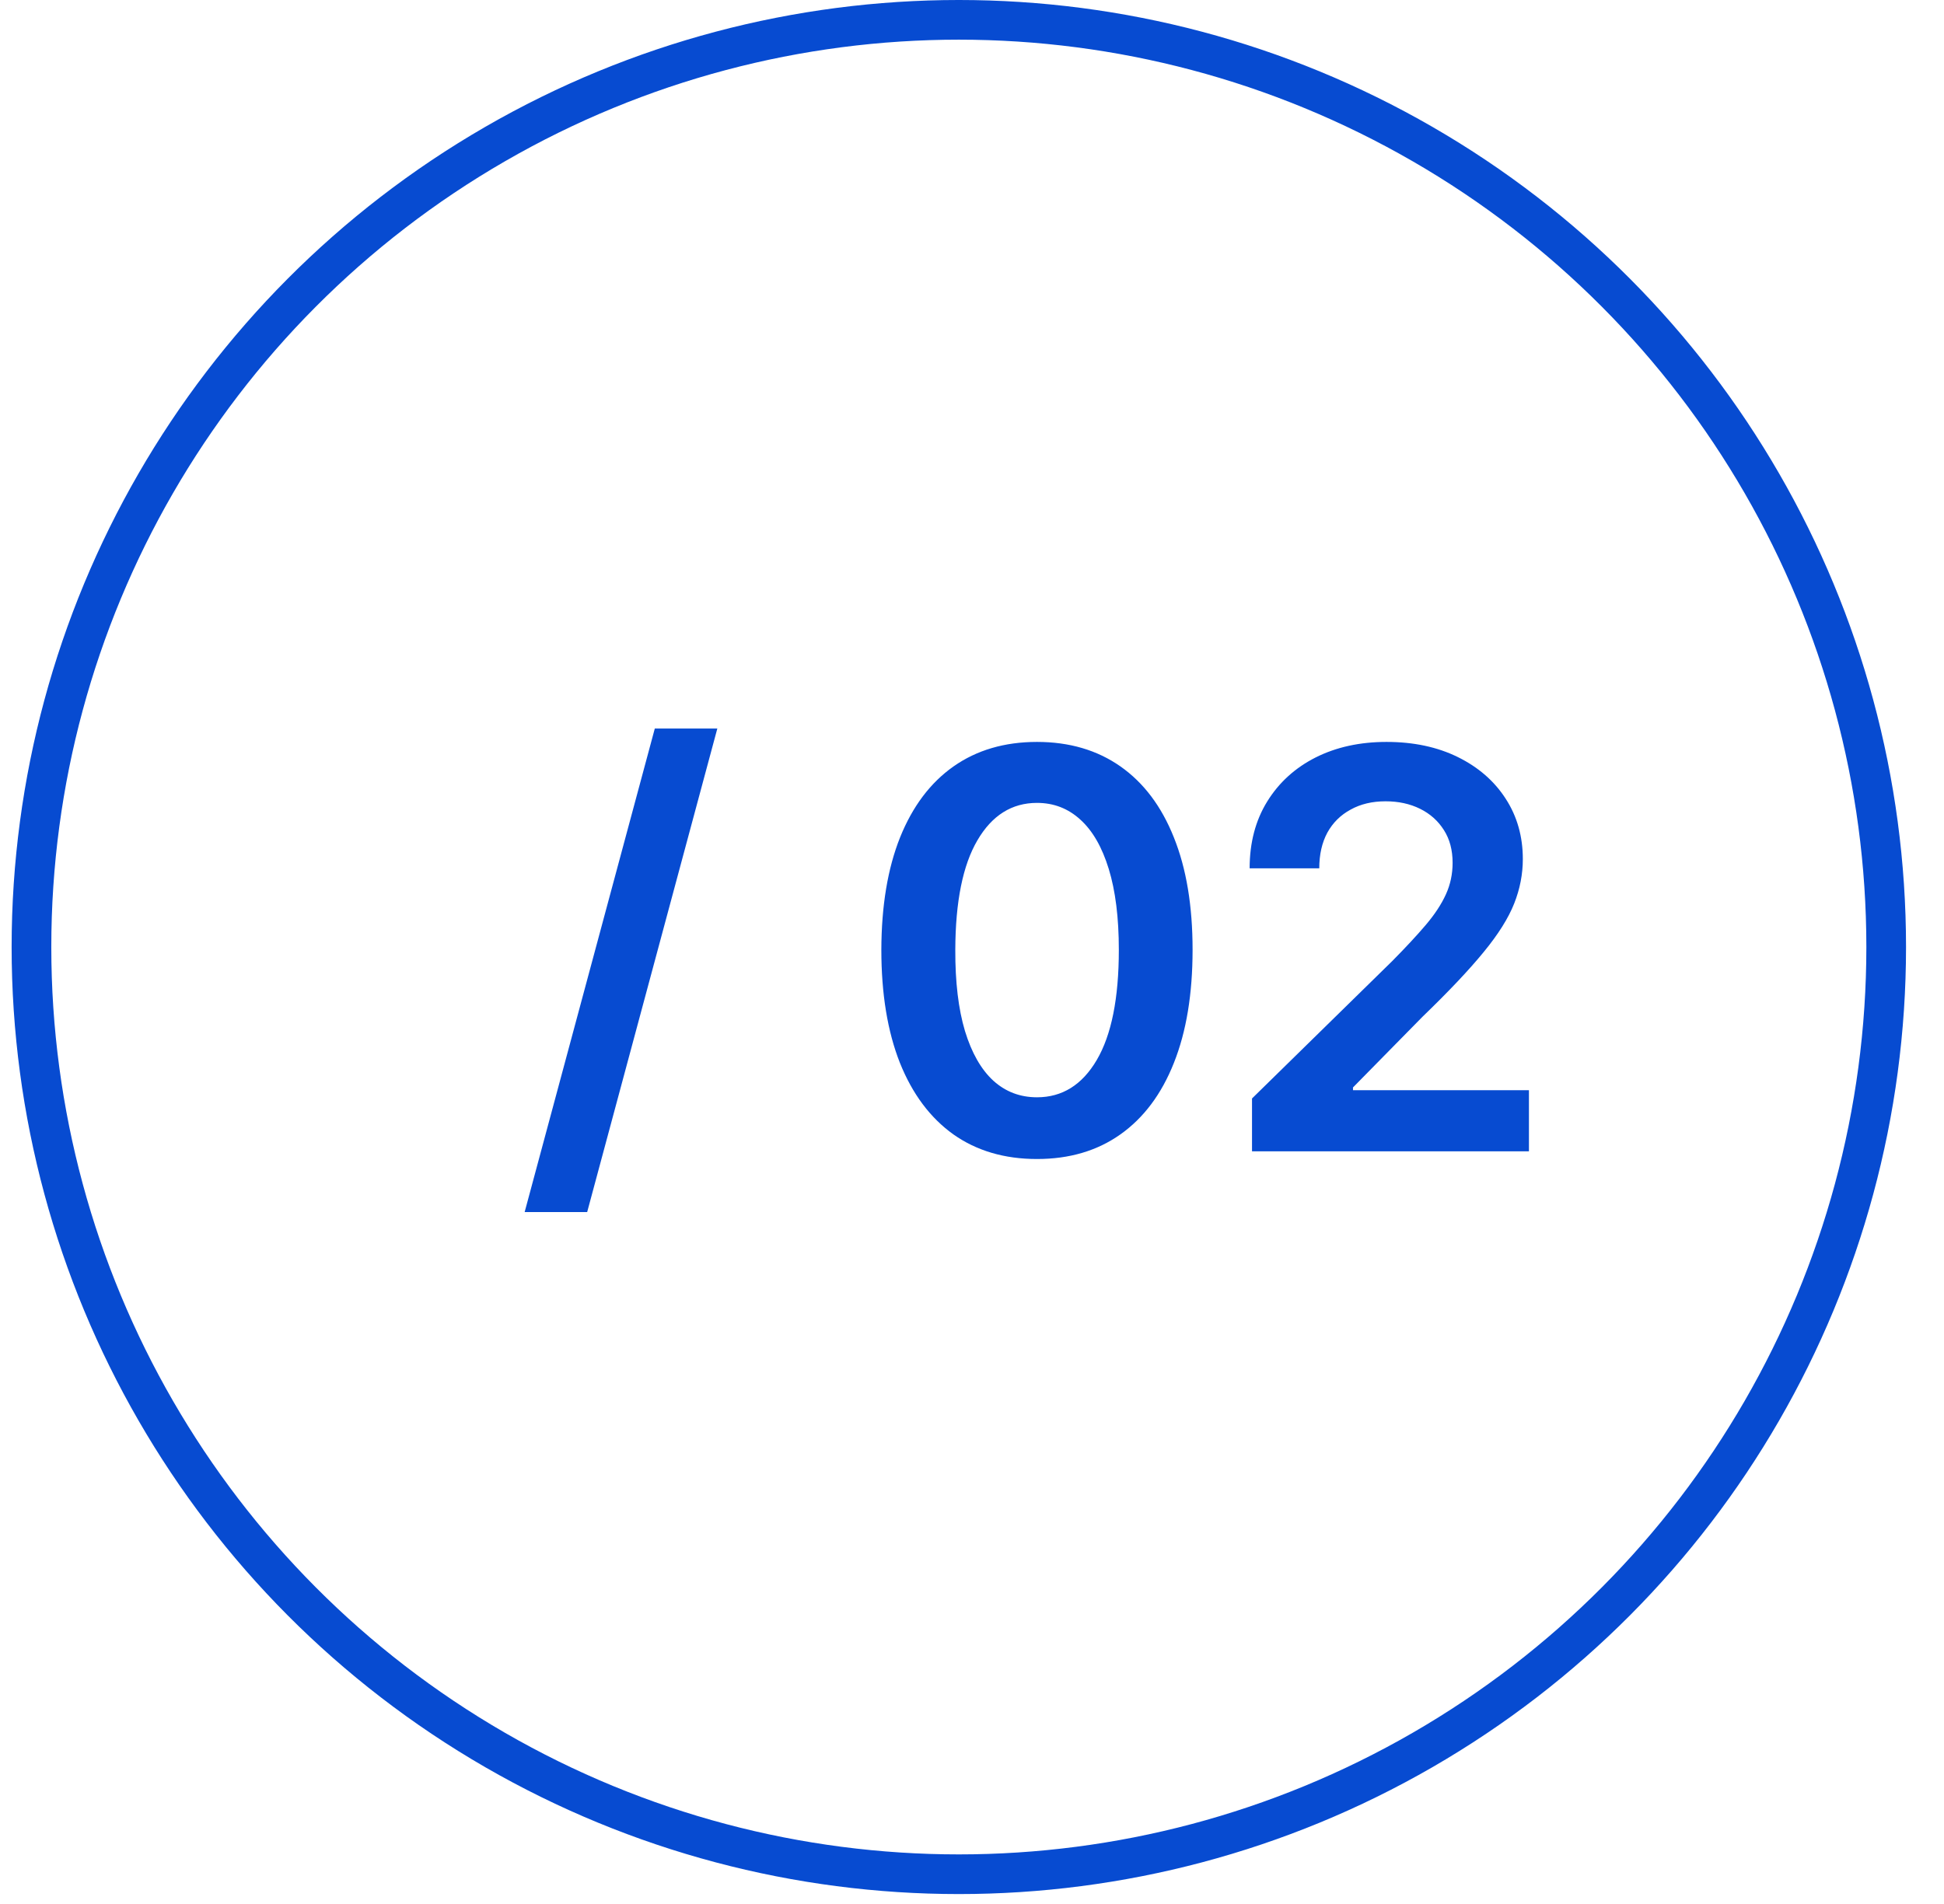 <?xml version="1.0" encoding="UTF-8"?> <svg xmlns="http://www.w3.org/2000/svg" width="49" height="48" viewBox="0 0 49 48" fill="none"> <path d="M18.081 18.366L14.8 30.557H13.224L16.505 18.366H18.081ZM26.138 29.219C25.319 29.219 24.616 29.012 24.03 28.598C23.446 28.18 22.997 27.579 22.682 26.793C22.371 26.004 22.215 25.055 22.215 23.944C22.218 22.834 22.376 21.89 22.687 21.111C23.002 20.328 23.451 19.732 24.035 19.321C24.621 18.91 25.322 18.704 26.138 18.704C26.953 18.704 27.654 18.91 28.241 19.321C28.827 19.732 29.276 20.328 29.588 21.111C29.903 21.893 30.06 22.837 30.06 23.944C30.06 25.058 29.903 26.009 29.588 26.798C29.276 27.584 28.827 28.183 28.241 28.598C27.657 29.012 26.956 29.219 26.138 29.219ZM26.138 27.663C26.774 27.663 27.276 27.35 27.644 26.724C28.015 26.094 28.201 25.167 28.201 23.944C28.201 23.136 28.116 22.456 27.947 21.906C27.778 21.356 27.54 20.942 27.231 20.663C26.923 20.381 26.559 20.241 26.138 20.241C25.505 20.241 25.004 20.555 24.636 21.185C24.268 21.812 24.083 22.731 24.079 23.944C24.076 24.756 24.157 25.439 24.323 25.993C24.492 26.546 24.731 26.964 25.039 27.246C25.347 27.524 25.713 27.663 26.138 27.663ZM31.558 29.025V27.693L35.093 24.228C35.431 23.886 35.713 23.583 35.938 23.318C36.163 23.053 36.332 22.796 36.445 22.547C36.558 22.299 36.614 22.034 36.614 21.752C36.614 21.43 36.541 21.155 36.395 20.927C36.249 20.695 36.049 20.516 35.794 20.39C35.539 20.264 35.249 20.201 34.924 20.201C34.589 20.201 34.296 20.27 34.044 20.41C33.792 20.546 33.596 20.739 33.457 20.991C33.321 21.243 33.253 21.543 33.253 21.891H31.498C31.498 21.245 31.646 20.683 31.941 20.206C32.236 19.729 32.642 19.359 33.159 19.097C33.679 18.835 34.276 18.704 34.949 18.704C35.631 18.704 36.231 18.832 36.748 19.087C37.265 19.342 37.666 19.692 37.952 20.136C38.24 20.58 38.384 21.087 38.384 21.657C38.384 22.039 38.311 22.413 38.165 22.781C38.019 23.149 37.763 23.557 37.395 24.004C37.03 24.451 36.518 24.993 35.858 25.63L34.103 27.415V27.484H38.538V29.025H31.558Z" fill="#074BD1"></path> <circle cx="24.168" cy="23.875" r="23.375" stroke="#074BD1"></circle> </svg> 